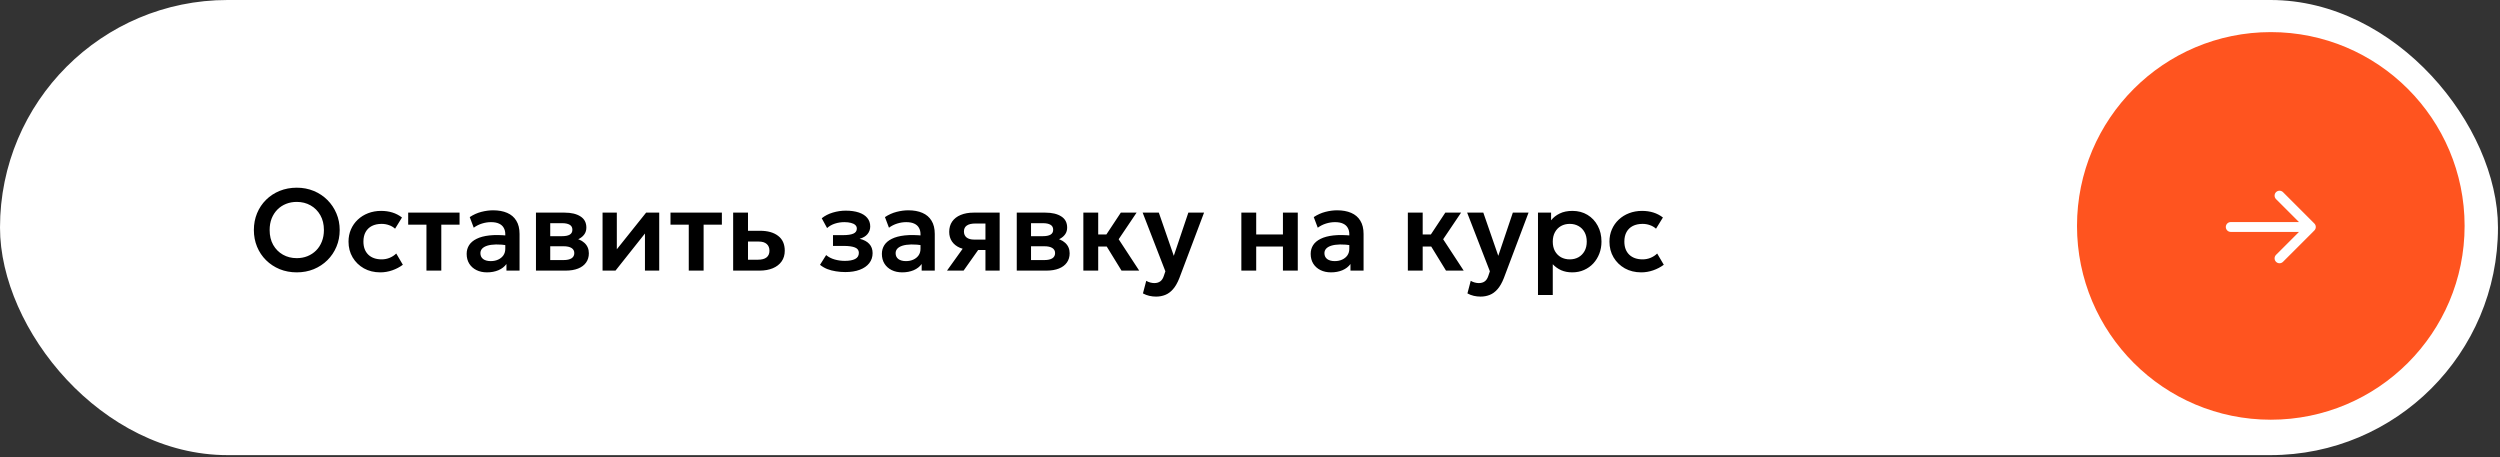 <?xml version="1.0" encoding="UTF-8"?> <svg xmlns="http://www.w3.org/2000/svg" width="388" height="71" viewBox="0 0 388 71" fill="none"><rect x="0" y="0" width="388" height="71" fill="#333333" stroke="none"/><rect width="387.686" height="70.635" rx="35.318" fill="white"></rect><path d="M46.06 42.27C45.106 42.27 44.221 42.105 43.405 41.775C42.595 41.439 41.89 40.974 41.29 40.38C40.69 39.786 40.225 39.09 39.895 38.292C39.565 37.494 39.4 36.63 39.4 35.7C39.4 34.764 39.565 33.897 39.895 33.099C40.225 32.301 40.69 31.605 41.29 31.011C41.89 30.417 42.595 29.955 43.405 29.625C44.221 29.295 45.106 29.13 46.06 29.13C47.008 29.13 47.887 29.298 48.697 29.634C49.507 29.97 50.212 30.438 50.812 31.038C51.412 31.638 51.88 32.337 52.216 33.135C52.552 33.927 52.72 34.782 52.72 35.7C52.72 36.63 52.552 37.494 52.216 38.292C51.88 39.09 51.412 39.786 50.812 40.38C50.212 40.974 49.507 41.439 48.697 41.775C47.887 42.105 47.008 42.27 46.06 42.27ZM46.06 40.065C46.654 40.065 47.206 39.963 47.716 39.759C48.232 39.549 48.679 39.255 49.057 38.877C49.441 38.493 49.738 38.034 49.948 37.5C50.164 36.96 50.272 36.36 50.272 35.7C50.272 34.818 50.086 34.05 49.714 33.396C49.342 32.742 48.838 32.235 48.202 31.875C47.566 31.515 46.852 31.335 46.06 31.335C45.46 31.335 44.905 31.437 44.395 31.641C43.885 31.845 43.438 32.139 43.054 32.523C42.676 32.907 42.379 33.366 42.163 33.9C41.953 34.434 41.848 35.034 41.848 35.7C41.848 36.582 42.031 37.35 42.397 38.004C42.769 38.658 43.273 39.165 43.909 39.525C44.545 39.885 45.262 40.065 46.06 40.065ZM59.022 42.27C58.068 42.27 57.219 42.063 56.475 41.649C55.737 41.229 55.155 40.662 54.729 39.948C54.303 39.228 54.09 38.412 54.09 37.5C54.09 36.81 54.216 36.177 54.468 35.601C54.72 35.019 55.074 34.515 55.53 34.089C55.986 33.657 56.52 33.324 57.132 33.09C57.75 32.85 58.422 32.73 59.148 32.73C59.778 32.73 60.363 32.814 60.903 32.982C61.443 33.15 61.938 33.408 62.388 33.756L61.317 35.493C61.035 35.241 60.714 35.055 60.354 34.935C60 34.809 59.628 34.746 59.238 34.746C58.65 34.746 58.143 34.854 57.717 35.07C57.297 35.286 56.973 35.598 56.745 36.006C56.517 36.414 56.403 36.909 56.403 37.491C56.403 38.355 56.655 39.033 57.159 39.525C57.669 40.011 58.362 40.254 59.238 40.254C59.676 40.254 60.09 40.173 60.48 40.011C60.87 39.849 61.209 39.627 61.497 39.345L62.523 41.091C62.031 41.457 61.482 41.745 60.876 41.955C60.27 42.165 59.652 42.27 59.022 42.27ZM66.185 42V34.872H63.35V33H71.324V34.872H68.489V42H66.185ZM75.576 42.27C74.964 42.27 74.421 42.153 73.947 41.919C73.473 41.685 73.101 41.355 72.831 40.929C72.561 40.497 72.426 39.987 72.426 39.399C72.426 38.895 72.552 38.445 72.804 38.049C73.056 37.653 73.443 37.326 73.965 37.068C74.487 36.804 75.153 36.627 75.963 36.537C76.779 36.447 77.745 36.459 78.861 36.573L78.897 38.094C78.165 37.98 77.526 37.929 76.98 37.941C76.434 37.953 75.981 38.016 75.621 38.13C75.267 38.244 75 38.4 74.82 38.598C74.646 38.796 74.559 39.027 74.559 39.291C74.559 39.687 74.703 39.993 74.991 40.209C75.279 40.419 75.672 40.524 76.17 40.524C76.596 40.524 76.977 40.446 77.313 40.29C77.655 40.134 77.925 39.915 78.123 39.633C78.321 39.345 78.42 39.006 78.42 38.616V36.339C78.42 35.961 78.339 35.634 78.177 35.358C78.021 35.076 77.781 34.86 77.457 34.71C77.133 34.554 76.716 34.476 76.206 34.476C75.738 34.476 75.273 34.548 74.811 34.692C74.355 34.83 73.926 35.046 73.524 35.34L72.903 33.693C73.473 33.315 74.073 33.045 74.703 32.883C75.333 32.721 75.942 32.64 76.53 32.64C77.37 32.64 78.096 32.772 78.708 33.036C79.326 33.3 79.8 33.705 80.13 34.251C80.466 34.791 80.634 35.478 80.634 36.312V42H78.6V40.974C78.3 41.388 77.886 41.709 77.358 41.937C76.83 42.159 76.236 42.27 75.576 42.27ZM83.182 42V33H87.619C88.657 33 89.479 33.195 90.085 33.585C90.697 33.969 91.003 34.548 91.003 35.322C91.003 35.706 90.907 36.042 90.715 36.33C90.523 36.612 90.262 36.846 89.932 37.032C89.602 37.212 89.227 37.341 88.807 37.419L88.771 36.906C89.593 37.002 90.235 37.263 90.697 37.689C91.159 38.109 91.39 38.649 91.39 39.309C91.39 39.867 91.246 40.347 90.958 40.749C90.676 41.151 90.265 41.46 89.725 41.676C89.185 41.892 88.534 42 87.772 42H83.182ZM85.396 40.362H87.466C88 40.362 88.411 40.272 88.699 40.092C88.987 39.906 89.131 39.636 89.131 39.282C89.131 38.934 88.987 38.67 88.699 38.49C88.417 38.31 88.006 38.22 87.466 38.22H85.135V36.654H87.25C87.754 36.654 88.144 36.576 88.42 36.42C88.696 36.258 88.834 36.003 88.834 35.655C88.834 35.301 88.693 35.043 88.411 34.881C88.135 34.719 87.748 34.638 87.25 34.638H85.396V40.362ZM93.517 42V33H95.731V38.688L100.277 33H102.311V42H100.097V36.24L95.525 42H93.517ZM106.896 42V34.872H104.061V33H112.035V34.872H109.2V42H106.896ZM113.785 42V33H116.089V40.308H117.628C118.216 40.308 118.66 40.191 118.96 39.957C119.266 39.717 119.419 39.369 119.419 38.913C119.419 38.463 119.278 38.115 118.996 37.869C118.714 37.617 118.309 37.491 117.781 37.491H115.81V35.817H117.961C119.149 35.817 120.085 36.081 120.769 36.609C121.453 37.131 121.795 37.899 121.795 38.913C121.795 39.555 121.633 40.107 121.309 40.569C120.985 41.031 120.529 41.385 119.941 41.631C119.353 41.877 118.663 42 117.871 42H113.785ZM131.198 42.225C130.694 42.225 130.205 42.186 129.731 42.108C129.257 42.036 128.81 41.919 128.39 41.757C127.976 41.589 127.601 41.37 127.265 41.1L128.219 39.588C128.591 39.9 129.032 40.128 129.542 40.272C130.052 40.416 130.574 40.488 131.108 40.488C131.792 40.488 132.326 40.392 132.71 40.2C133.1 40.002 133.295 39.681 133.295 39.237C133.295 38.847 133.094 38.571 132.692 38.409C132.296 38.247 131.711 38.166 130.937 38.166H129.281V36.492H130.874C131.564 36.492 132.086 36.414 132.44 36.258C132.8 36.102 132.98 35.841 132.98 35.475C132.98 35.253 132.902 35.07 132.746 34.926C132.59 34.776 132.365 34.665 132.071 34.593C131.783 34.515 131.444 34.476 131.054 34.476C130.544 34.476 130.055 34.551 129.587 34.701C129.119 34.851 128.711 35.082 128.363 35.394L127.535 33.873C128.021 33.483 128.594 33.189 129.254 32.991C129.92 32.793 130.586 32.694 131.252 32.694C132.044 32.694 132.725 32.79 133.295 32.982C133.865 33.174 134.3 33.453 134.6 33.819C134.906 34.185 135.059 34.629 135.059 35.151C135.059 35.595 134.918 35.988 134.636 36.33C134.36 36.666 133.952 36.909 133.412 37.059C134.072 37.215 134.573 37.482 134.915 37.86C135.257 38.232 135.428 38.706 135.428 39.282C135.428 39.882 135.254 40.404 134.906 40.848C134.564 41.286 134.075 41.625 133.439 41.865C132.809 42.105 132.062 42.225 131.198 42.225ZM140.018 42.27C139.406 42.27 138.863 42.153 138.389 41.919C137.915 41.685 137.543 41.355 137.273 40.929C137.003 40.497 136.868 39.987 136.868 39.399C136.868 38.895 136.994 38.445 137.246 38.049C137.498 37.653 137.885 37.326 138.407 37.068C138.929 36.804 139.595 36.627 140.405 36.537C141.221 36.447 142.187 36.459 143.303 36.573L143.339 38.094C142.607 37.98 141.968 37.929 141.422 37.941C140.876 37.953 140.423 38.016 140.063 38.13C139.709 38.244 139.442 38.4 139.262 38.598C139.088 38.796 139.001 39.027 139.001 39.291C139.001 39.687 139.145 39.993 139.433 40.209C139.721 40.419 140.114 40.524 140.612 40.524C141.038 40.524 141.419 40.446 141.755 40.29C142.097 40.134 142.367 39.915 142.565 39.633C142.763 39.345 142.862 39.006 142.862 38.616V36.339C142.862 35.961 142.781 35.634 142.619 35.358C142.463 35.076 142.223 34.86 141.899 34.71C141.575 34.554 141.158 34.476 140.648 34.476C140.18 34.476 139.715 34.548 139.253 34.692C138.797 34.83 138.368 35.046 137.966 35.34L137.345 33.693C137.915 33.315 138.515 33.045 139.145 32.883C139.775 32.721 140.384 32.64 140.972 32.64C141.812 32.64 142.538 32.772 143.15 33.036C143.768 33.3 144.242 33.705 144.572 34.251C144.908 34.791 145.076 35.478 145.076 36.312V42H143.042V40.974C142.742 41.388 142.328 41.709 141.8 41.937C141.272 42.159 140.678 42.27 140.018 42.27ZM146.975 42L150.314 37.338L150.863 38.787C150.131 38.787 149.501 38.676 148.973 38.454C148.445 38.226 148.037 37.902 147.749 37.482C147.461 37.062 147.317 36.564 147.317 35.988C147.317 35.364 147.47 34.83 147.776 34.386C148.088 33.936 148.529 33.594 149.099 33.36C149.669 33.12 150.338 33 151.106 33H155.147V42H152.942V34.692H151.349C150.779 34.692 150.344 34.797 150.044 35.007C149.75 35.211 149.603 35.517 149.603 35.925C149.603 36.321 149.738 36.63 150.008 36.852C150.284 37.074 150.68 37.185 151.196 37.185H153.203V38.805H151.808L149.549 42H146.975ZM157.801 42V33H162.238C163.276 33 164.098 33.195 164.704 33.585C165.316 33.969 165.622 34.548 165.622 35.322C165.622 35.706 165.526 36.042 165.334 36.33C165.142 36.612 164.881 36.846 164.551 37.032C164.221 37.212 163.846 37.341 163.426 37.419L163.39 36.906C164.212 37.002 164.854 37.263 165.316 37.689C165.778 38.109 166.009 38.649 166.009 39.309C166.009 39.867 165.865 40.347 165.577 40.749C165.295 41.151 164.884 41.46 164.344 41.676C163.804 41.892 163.153 42 162.391 42H157.801ZM160.015 40.362H162.085C162.619 40.362 163.03 40.272 163.318 40.092C163.606 39.906 163.75 39.636 163.75 39.282C163.75 38.934 163.606 38.67 163.318 38.49C163.036 38.31 162.625 38.22 162.085 38.22H159.754V36.654H161.869C162.373 36.654 162.763 36.576 163.039 36.42C163.315 36.258 163.453 36.003 163.453 35.655C163.453 35.301 163.312 35.043 163.03 34.881C162.754 34.719 162.367 34.638 161.869 34.638H160.015V40.362ZM174.059 42L171.143 37.248L173.951 33H176.399L173.618 37.131L176.804 42H174.059ZM168.137 42V33H170.441V36.393H173.159V38.265H170.441V42H168.137ZM179.418 46.032C179.064 46.032 178.716 45.993 178.374 45.915C178.032 45.837 177.702 45.711 177.384 45.537L177.897 43.584C178.083 43.698 178.29 43.785 178.518 43.845C178.746 43.905 178.953 43.935 179.139 43.935C179.523 43.935 179.835 43.845 180.075 43.665C180.315 43.491 180.498 43.212 180.624 42.828L180.867 42.108L177.339 33H179.85L182.172 39.705L184.431 33H186.87L183.036 43.161C182.748 43.893 182.421 44.466 182.055 44.88C181.689 45.3 181.284 45.597 180.84 45.771C180.402 45.945 179.928 46.032 179.418 46.032ZM192.658 42V33H194.962V36.393H199.111V33H201.415V42H199.111V38.265H194.962V42H192.658ZM206.568 42.27C205.956 42.27 205.413 42.153 204.939 41.919C204.465 41.685 204.093 41.355 203.823 40.929C203.553 40.497 203.418 39.987 203.418 39.399C203.418 38.895 203.544 38.445 203.796 38.049C204.048 37.653 204.435 37.326 204.957 37.068C205.479 36.804 206.145 36.627 206.955 36.537C207.771 36.447 208.737 36.459 209.853 36.573L209.889 38.094C209.157 37.98 208.518 37.929 207.972 37.941C207.426 37.953 206.973 38.016 206.613 38.13C206.259 38.244 205.992 38.4 205.812 38.598C205.638 38.796 205.551 39.027 205.551 39.291C205.551 39.687 205.695 39.993 205.983 40.209C206.271 40.419 206.664 40.524 207.162 40.524C207.588 40.524 207.969 40.446 208.305 40.29C208.647 40.134 208.917 39.915 209.115 39.633C209.313 39.345 209.412 39.006 209.412 38.616V36.339C209.412 35.961 209.331 35.634 209.169 35.358C209.013 35.076 208.773 34.86 208.449 34.71C208.125 34.554 207.708 34.476 207.198 34.476C206.73 34.476 206.265 34.548 205.803 34.692C205.347 34.83 204.918 35.046 204.516 35.34L203.895 33.693C204.465 33.315 205.065 33.045 205.695 32.883C206.325 32.721 206.934 32.64 207.522 32.64C208.362 32.64 209.088 32.772 209.7 33.036C210.318 33.3 210.792 33.705 211.122 34.251C211.458 34.791 211.626 35.478 211.626 36.312V42H209.592V40.974C209.292 41.388 208.878 41.709 208.35 41.937C207.822 42.159 207.228 42.27 206.568 42.27ZM224.42 42L221.504 37.248L224.312 33H226.76L223.979 37.131L227.165 42H224.42ZM218.498 42V33H220.802V36.393H223.52V38.265H220.802V42H218.498ZM229.779 46.032C229.425 46.032 229.077 45.993 228.735 45.915C228.393 45.837 228.063 45.711 227.745 45.537L228.258 43.584C228.444 43.698 228.651 43.785 228.879 43.845C229.107 43.905 229.314 43.935 229.5 43.935C229.884 43.935 230.196 43.845 230.436 43.665C230.676 43.491 230.859 43.212 230.985 42.828L231.228 42.108L227.7 33H230.211L232.533 39.705L234.792 33H237.231L233.397 43.161C233.109 43.893 232.782 44.466 232.416 44.88C232.05 45.3 231.645 45.597 231.201 45.771C230.763 45.945 230.289 46.032 229.779 46.032ZM238.695 45.78V33H240.729V34.188C241.077 33.75 241.524 33.399 242.07 33.135C242.616 32.865 243.276 32.73 244.05 32.73C244.92 32.73 245.694 32.934 246.372 33.342C247.05 33.75 247.581 34.314 247.965 35.034C248.355 35.748 248.55 36.57 248.55 37.5C248.55 38.166 248.439 38.787 248.217 39.363C247.995 39.939 247.683 40.446 247.281 40.884C246.879 41.316 246.399 41.655 245.841 41.901C245.289 42.147 244.68 42.27 244.014 42.27C243.366 42.27 242.79 42.159 242.286 41.937C241.788 41.709 241.356 41.4 240.99 41.01V45.78H238.695ZM243.627 40.254C244.137 40.254 244.59 40.143 244.986 39.921C245.382 39.693 245.694 39.375 245.922 38.967C246.15 38.553 246.264 38.064 246.264 37.5C246.264 36.936 246.15 36.447 245.922 36.033C245.694 35.619 245.379 35.301 244.977 35.079C244.581 34.857 244.131 34.746 243.627 34.746C243.117 34.746 242.664 34.857 242.268 35.079C241.872 35.301 241.56 35.619 241.332 36.033C241.104 36.447 240.99 36.936 240.99 37.5C240.99 38.064 241.101 38.553 241.323 38.967C241.551 39.375 241.863 39.693 242.259 39.921C242.661 40.143 243.117 40.254 243.627 40.254ZM254.719 42.27C253.765 42.27 252.916 42.063 252.172 41.649C251.434 41.229 250.852 40.662 250.426 39.948C250 39.228 249.787 38.412 249.787 37.5C249.787 36.81 249.913 36.177 250.165 35.601C250.417 35.019 250.771 34.515 251.227 34.089C251.683 33.657 252.217 33.324 252.829 33.09C253.447 32.85 254.119 32.73 254.845 32.73C255.475 32.73 256.06 32.814 256.6 32.982C257.14 33.15 257.635 33.408 258.085 33.756L257.014 35.493C256.732 35.241 256.411 35.055 256.051 34.935C255.697 34.809 255.325 34.746 254.935 34.746C254.347 34.746 253.84 34.854 253.414 35.07C252.994 35.286 252.67 35.598 252.442 36.006C252.214 36.414 252.1 36.909 252.1 37.491C252.1 38.355 252.352 39.033 252.856 39.525C253.366 40.011 254.059 40.254 254.935 40.254C255.373 40.254 255.787 40.173 256.177 40.011C256.567 39.849 256.906 39.627 257.194 39.345L258.22 41.091C257.728 41.457 257.179 41.745 256.573 41.955C255.967 42.165 255.349 42.27 254.719 42.27Z" fill="black"></path><circle cx="352.429" cy="35.061" r="30.078" fill="#FF541F"></circle><path d="M346.211 34.464C345.789 34.464 345.446 34.806 345.446 35.228C345.446 35.651 345.789 35.993 346.211 35.993V34.464ZM359.187 35.769C359.486 35.47 359.486 34.986 359.187 34.688L354.322 29.822C354.023 29.524 353.539 29.524 353.24 29.822C352.942 30.121 352.942 30.605 353.24 30.903L357.565 35.228L353.24 39.553C352.942 39.852 352.942 40.336 353.24 40.634C353.539 40.933 354.023 40.933 354.322 40.634L359.187 35.769ZM346.211 35.993H358.646V34.464H346.211V35.993Z" fill="white"></path></svg> 